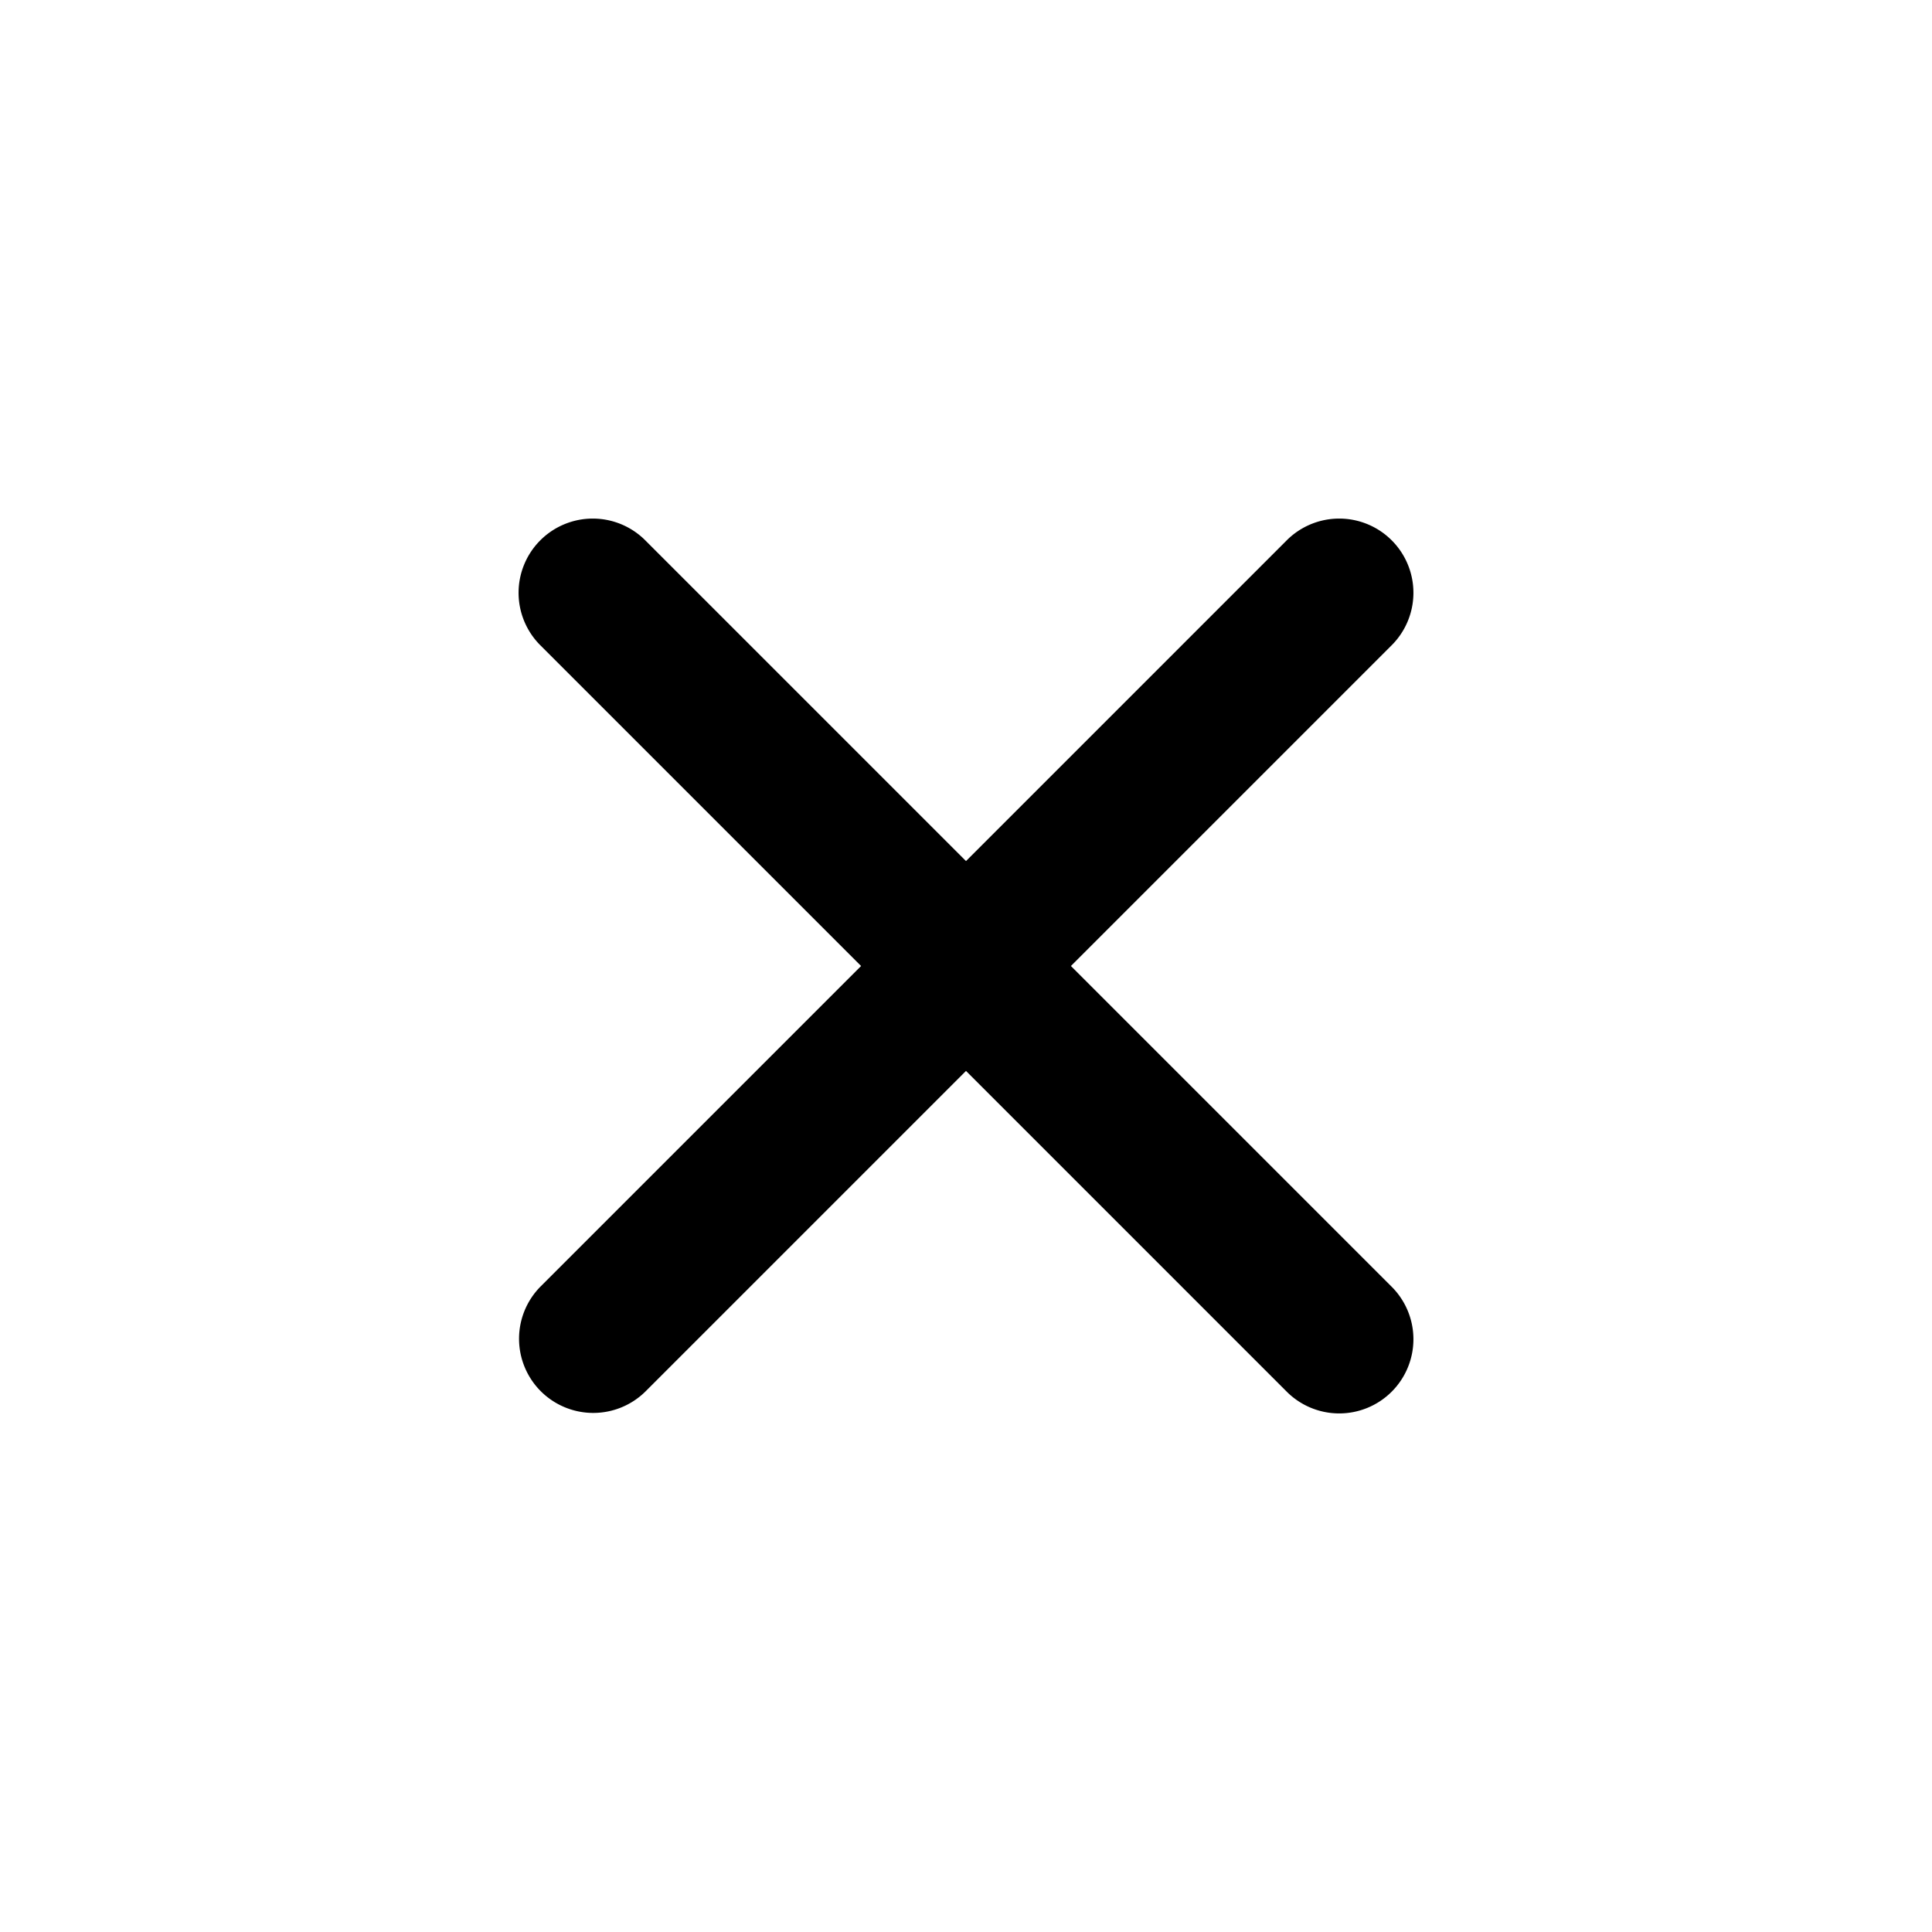 <svg xmlns="http://www.w3.org/2000/svg" width="32" height="32" style="isolation:isolate" viewBox="679.559 521.772 32 32"><path fill="none" d="M679.559 521.772h32v32h-32v-32Z"/><path d="m695.559 536.034-5.305-5.305a1.229 1.229 0 1 0-1.738 1.738l5.305 5.305-5.305 5.305a1.229 1.229 0 0 0 0 1.738 1.23 1.23 0 0 0 1.738 0l5.305-5.305 5.305 5.305a1.229 1.229 0 1 0 1.738-1.738l-5.305-5.305 5.305-5.305a1.229 1.229 0 1 0-1.738-1.738l-5.305 5.305Z"/></svg>